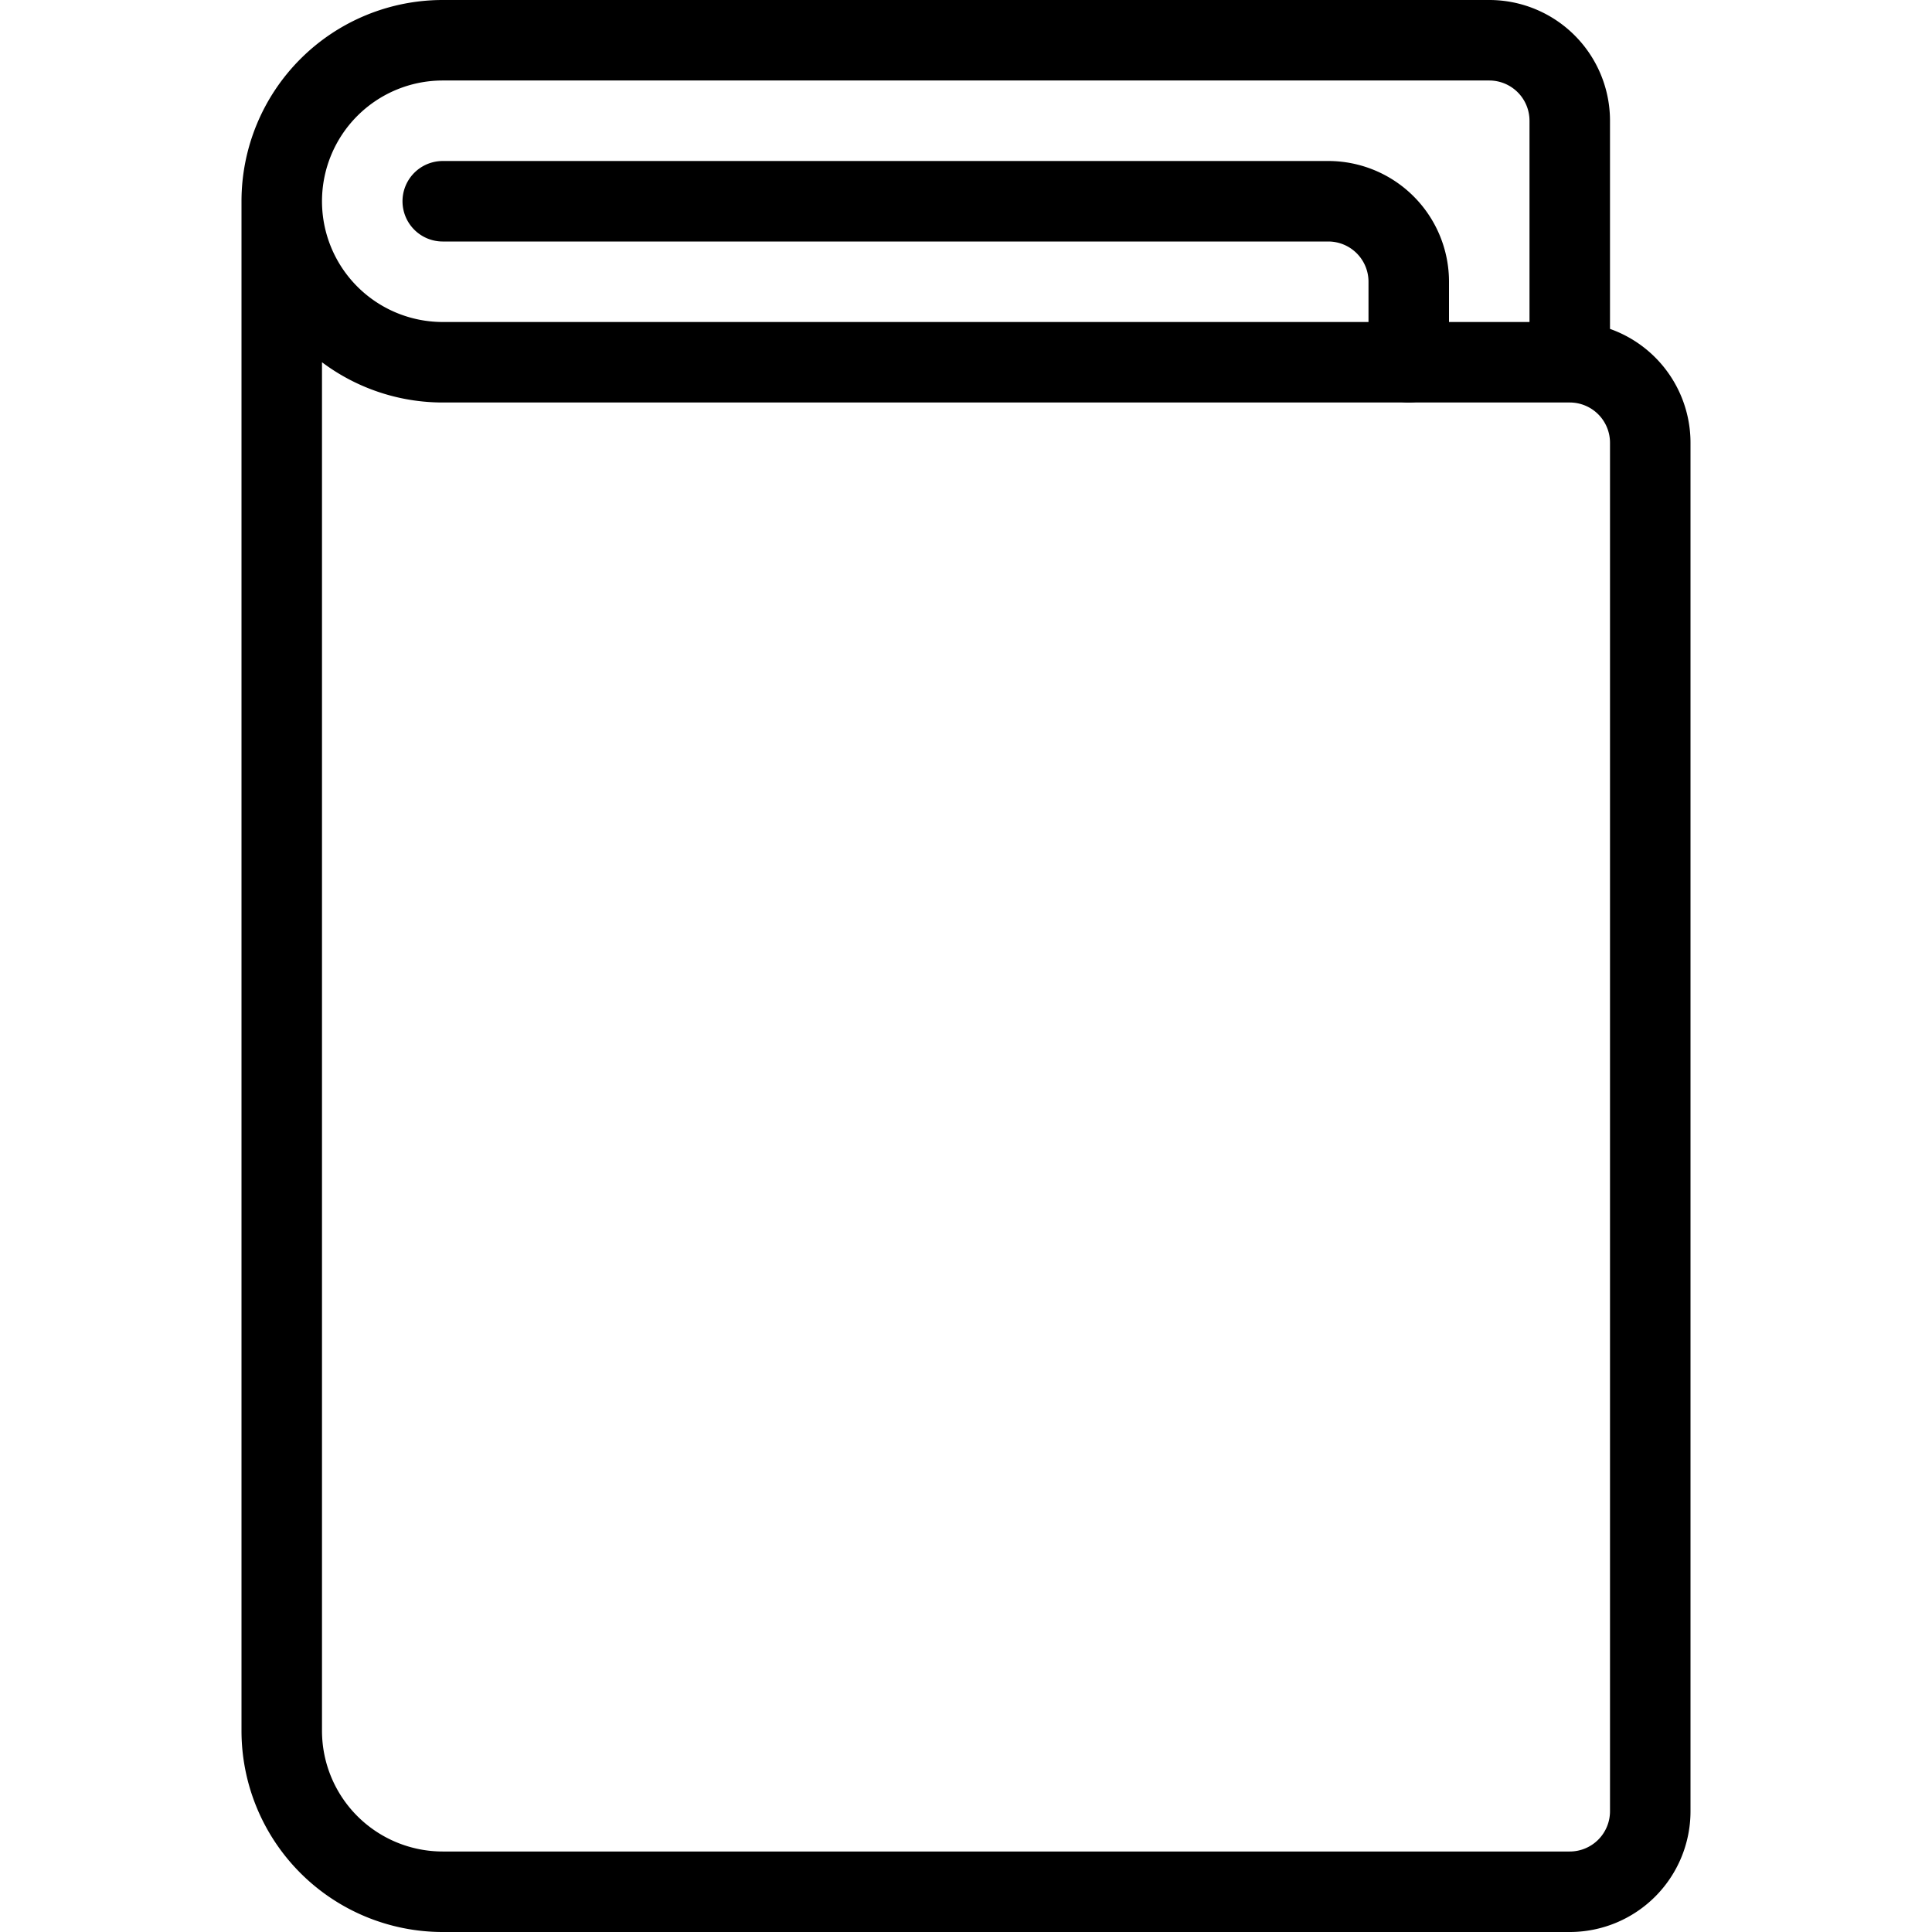 <svg viewBox="0 0 24 24" xmlns="http://www.w3.org/2000/svg"><g transform="matrix(1,0,0,1,0,0)"><path d="M5.5,2.5h11a1,1,0,0,1,1,1v1" fill="none" stroke="#000000" stroke-linecap="round" stroke-linejoin="round"></path><path d="M19.5,4.5v-3a1,1,0,0,0-1-1H5.5a2,2,0,0,0,0,4h14a1,1,0,0,1,1,1v17a1,1,0,0,1-1,1H5.5a2,2,0,0,1-2-2V2.5" fill="none" stroke="#000000" stroke-linecap="round" stroke-linejoin="round"></path></g></svg>